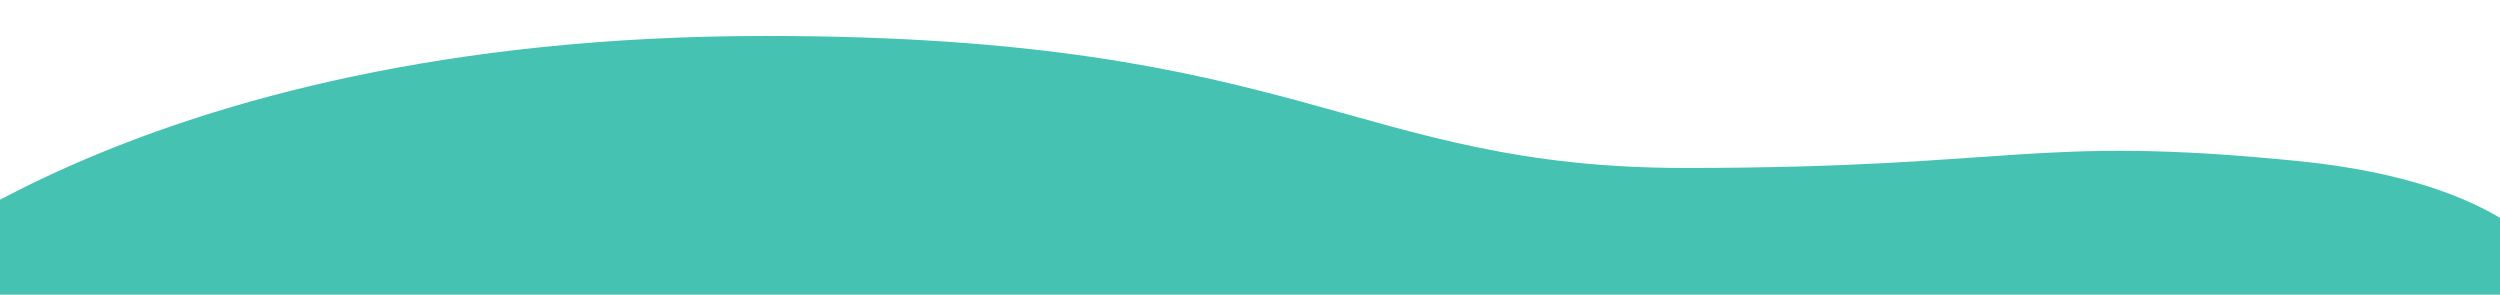 <?xml version="1.0" encoding="UTF-8"?><svg id="Ebene_2" xmlns="http://www.w3.org/2000/svg" xmlns:xlink="http://www.w3.org/1999/xlink" viewBox="0 0 2503 295"><defs><clipPath id="clippath"><rect width="2503" height="295" style="fill:none;"/></clipPath></defs><g id="Hintergrund"><g style="clip-path:url(#clippath);"><path d="M2576,295c-12.63-32.12-65.07-112.79-275.85-133.82-264.97-26.43-280.56,6.98-612.67,6.98S1303.81,36,766.68,36C124.08,36-142,295-142,295H2576Z" style="fill:#45c2b1;"/></g></g></svg>